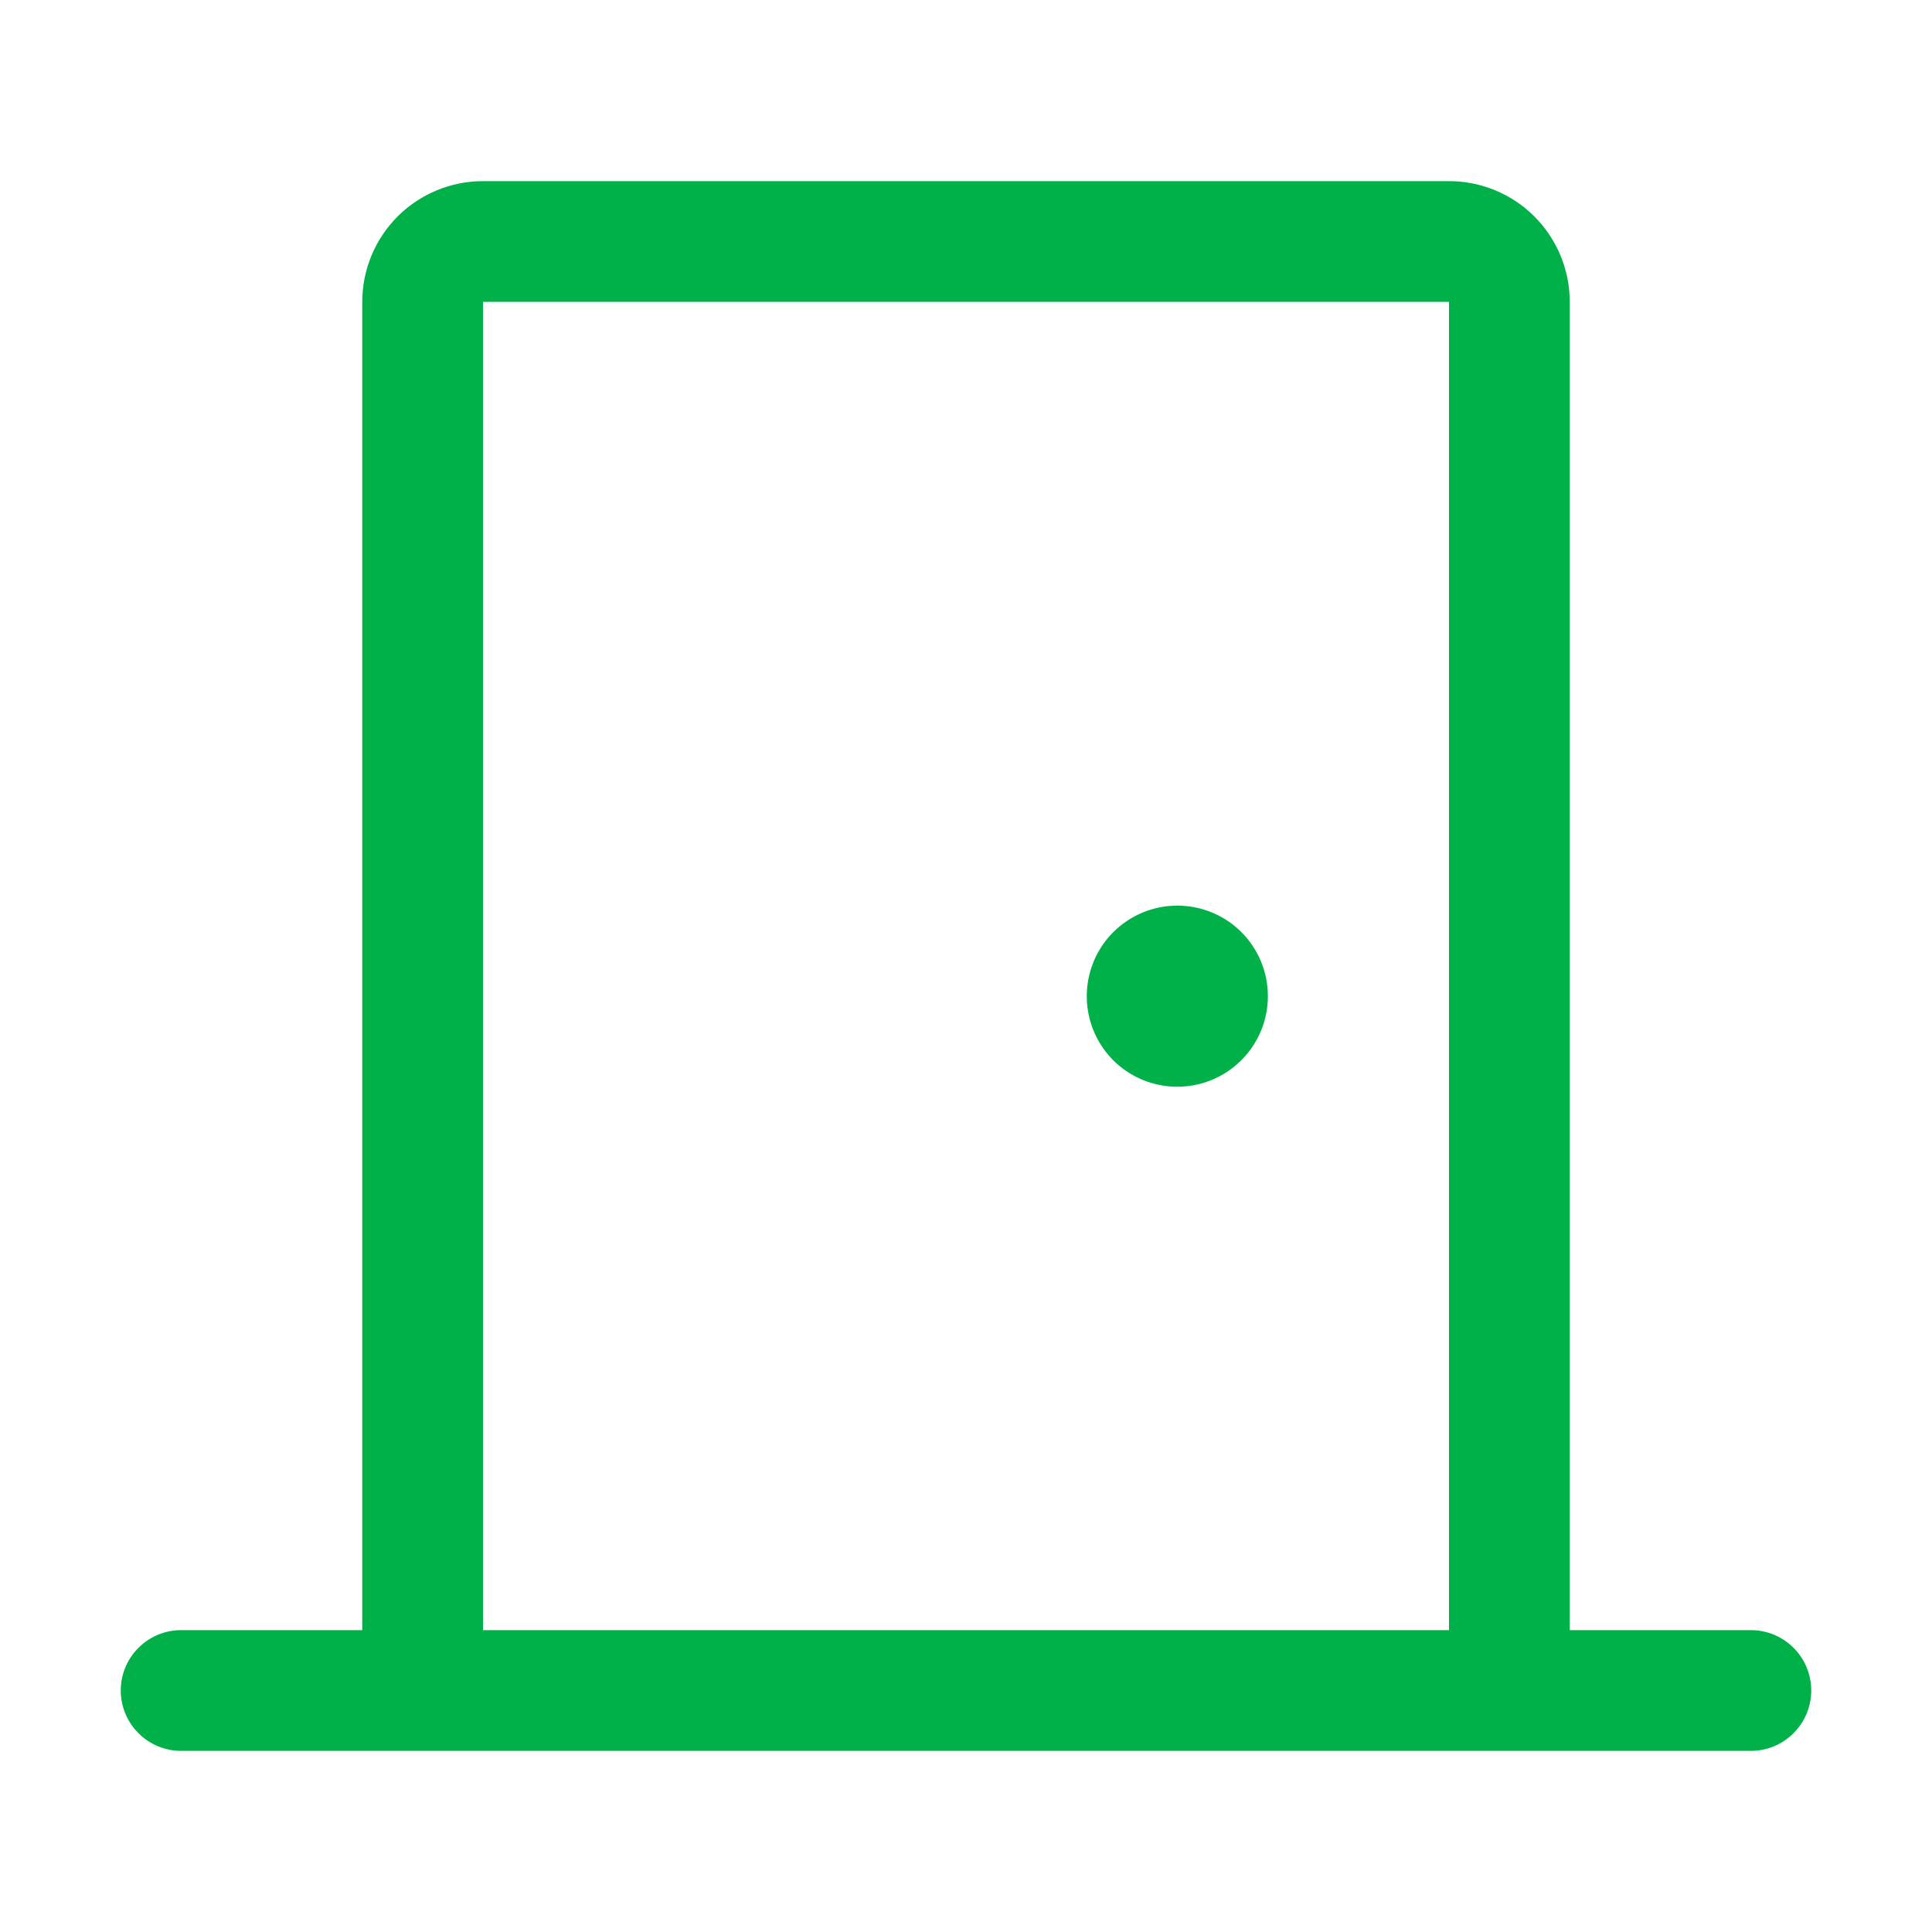 <?xml version="1.0" encoding="UTF-8"?>
<svg xmlns="http://www.w3.org/2000/svg" width="24" height="24" viewBox="0 0 24 24" fill="none">
  <path d="M21.75 20.25H19.5V3.75C19.5 3.352 19.342 2.971 19.061 2.689C18.779 2.408 18.398 2.25 18 2.25H6C5.602 2.25 5.221 2.408 4.939 2.689C4.658 2.971 4.5 3.352 4.5 3.75V20.25H2.25C2.051 20.25 1.86 20.329 1.72 20.47C1.579 20.61 1.5 20.801 1.5 21C1.5 21.199 1.579 21.39 1.72 21.53C1.86 21.671 2.051 21.75 2.25 21.75H21.75C21.949 21.75 22.14 21.671 22.28 21.53C22.421 21.39 22.5 21.199 22.5 21C22.5 20.801 22.421 20.61 22.28 20.47C22.14 20.329 21.949 20.25 21.75 20.25ZM6 3.75H18V20.25H6V3.75ZM15.75 12.375C15.75 12.598 15.684 12.815 15.56 13C15.437 13.185 15.261 13.329 15.056 13.414C14.85 13.499 14.624 13.522 14.405 13.478C14.187 13.435 13.987 13.328 13.829 13.171C13.672 13.013 13.565 12.813 13.522 12.595C13.478 12.376 13.501 12.15 13.586 11.944C13.671 11.739 13.815 11.563 14 11.44C14.185 11.316 14.402 11.25 14.625 11.25C14.923 11.25 15.21 11.368 15.421 11.579C15.632 11.79 15.75 12.077 15.75 12.375Z" fill="#00B149"></path>
</svg>
